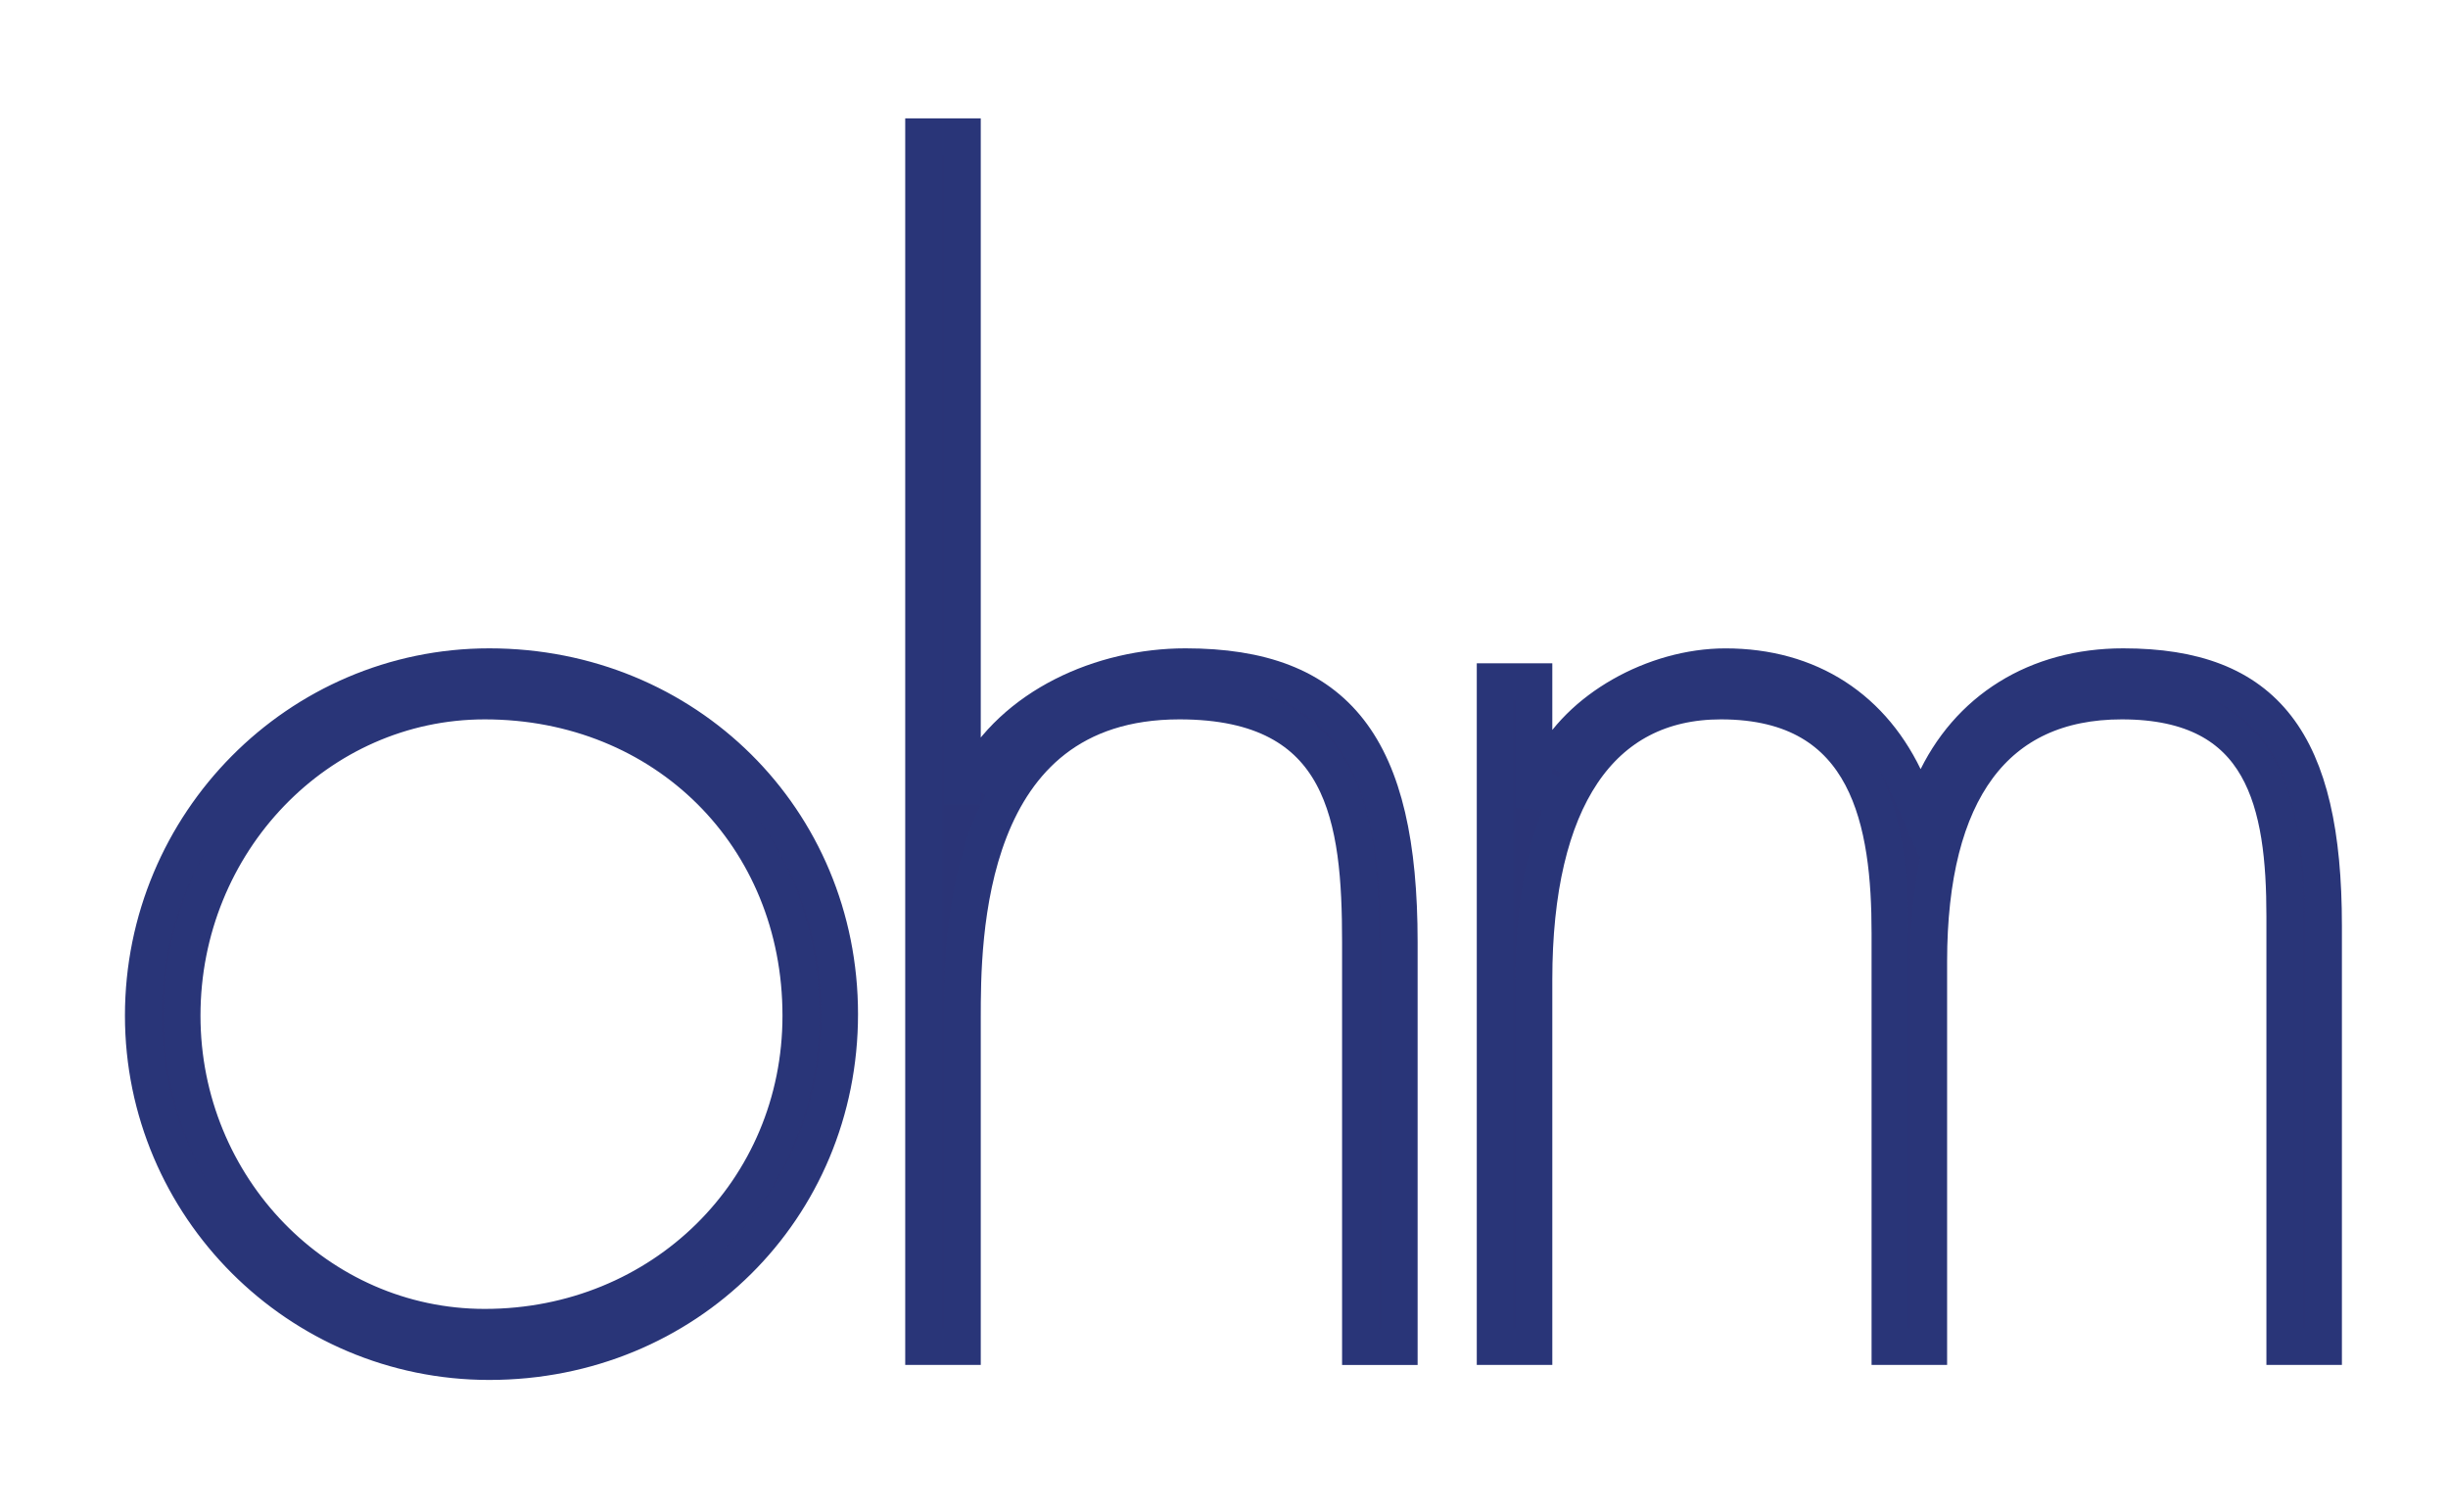 <?xml version="1.0" encoding="utf-8"?>
<!-- Generator: Adobe Illustrator 24.3.0, SVG Export Plug-In . SVG Version: 6.00 Build 0)  -->
<svg version="1.1" id="Layer_1" xmlns="http://www.w3.org/2000/svg" xmlns:xlink="http://www.w3.org/1999/xlink" x="0px" y="0px"
	 viewBox="0 0 526.13 324.99" style="enable-background:new 0 0 526.13 324.99;" xml:space="preserve">
<style type="text/css">
	.st0{fill:#2A3477;stroke:#293578;stroke-width:7.915;stroke-miterlimit:10;}
</style>
<g>
	<path class="st0" d="M105.15,143.29c-40.99,0-74.34,33.63-74.34,74.98c0,40.98,33.35,74.33,74.34,74.33
		c42.22,0,75.3-32.79,75.3-74.66S147.38,143.29,105.15,143.29z M104.18,285.25c-35.87,0-65.05-30.05-65.05-66.98
		c0-37.29,29.18-67.63,65.05-67.63c38.74,0,67.95,29.07,67.95,67.63C172.14,255.83,142.29,285.25,104.18,285.25z"/>
	<path class="st0" d="M206.83,172.79V29.39h-8.32v259.98h8.32v-70.46c0-16.89,0-68.27,46.66-68.27c35.91,0,38.91,25.59,38.91,51.82
		v86.92h8.32v-86.92c0-42.03-13.31-59.17-45.94-59.17c-18,0-36.95,8.46-45.29,24.23l-0.87,1.65"/>
	<path class="st0" d="M329.67,173.63v-27.12h-8.32v142.86h8.32v-78.85c0-38.62,14.28-59.88,40.2-59.88
		c32.2,0,36.33,26.66,36.33,49.88v88.85h8.32v-82.72c0-36.65,14.35-56.01,41.5-56.01c30.8,0,35.04,22.27,35.04,46.33v92.4h8.31
		v-90.46c0-39.51-12.47-55.62-43.04-55.62c-18.58,0-33.43,9.22-40.73,25.29l-2.86,6.28l-2.8-6.3c-7.24-16.29-21.12-25.26-39.1-25.26
		c-15.29,0-31.58,9.15-37.67,21.61C333.18,164.89,330.43,169.72,329.67,173.63z"/>
</g>
</svg>
